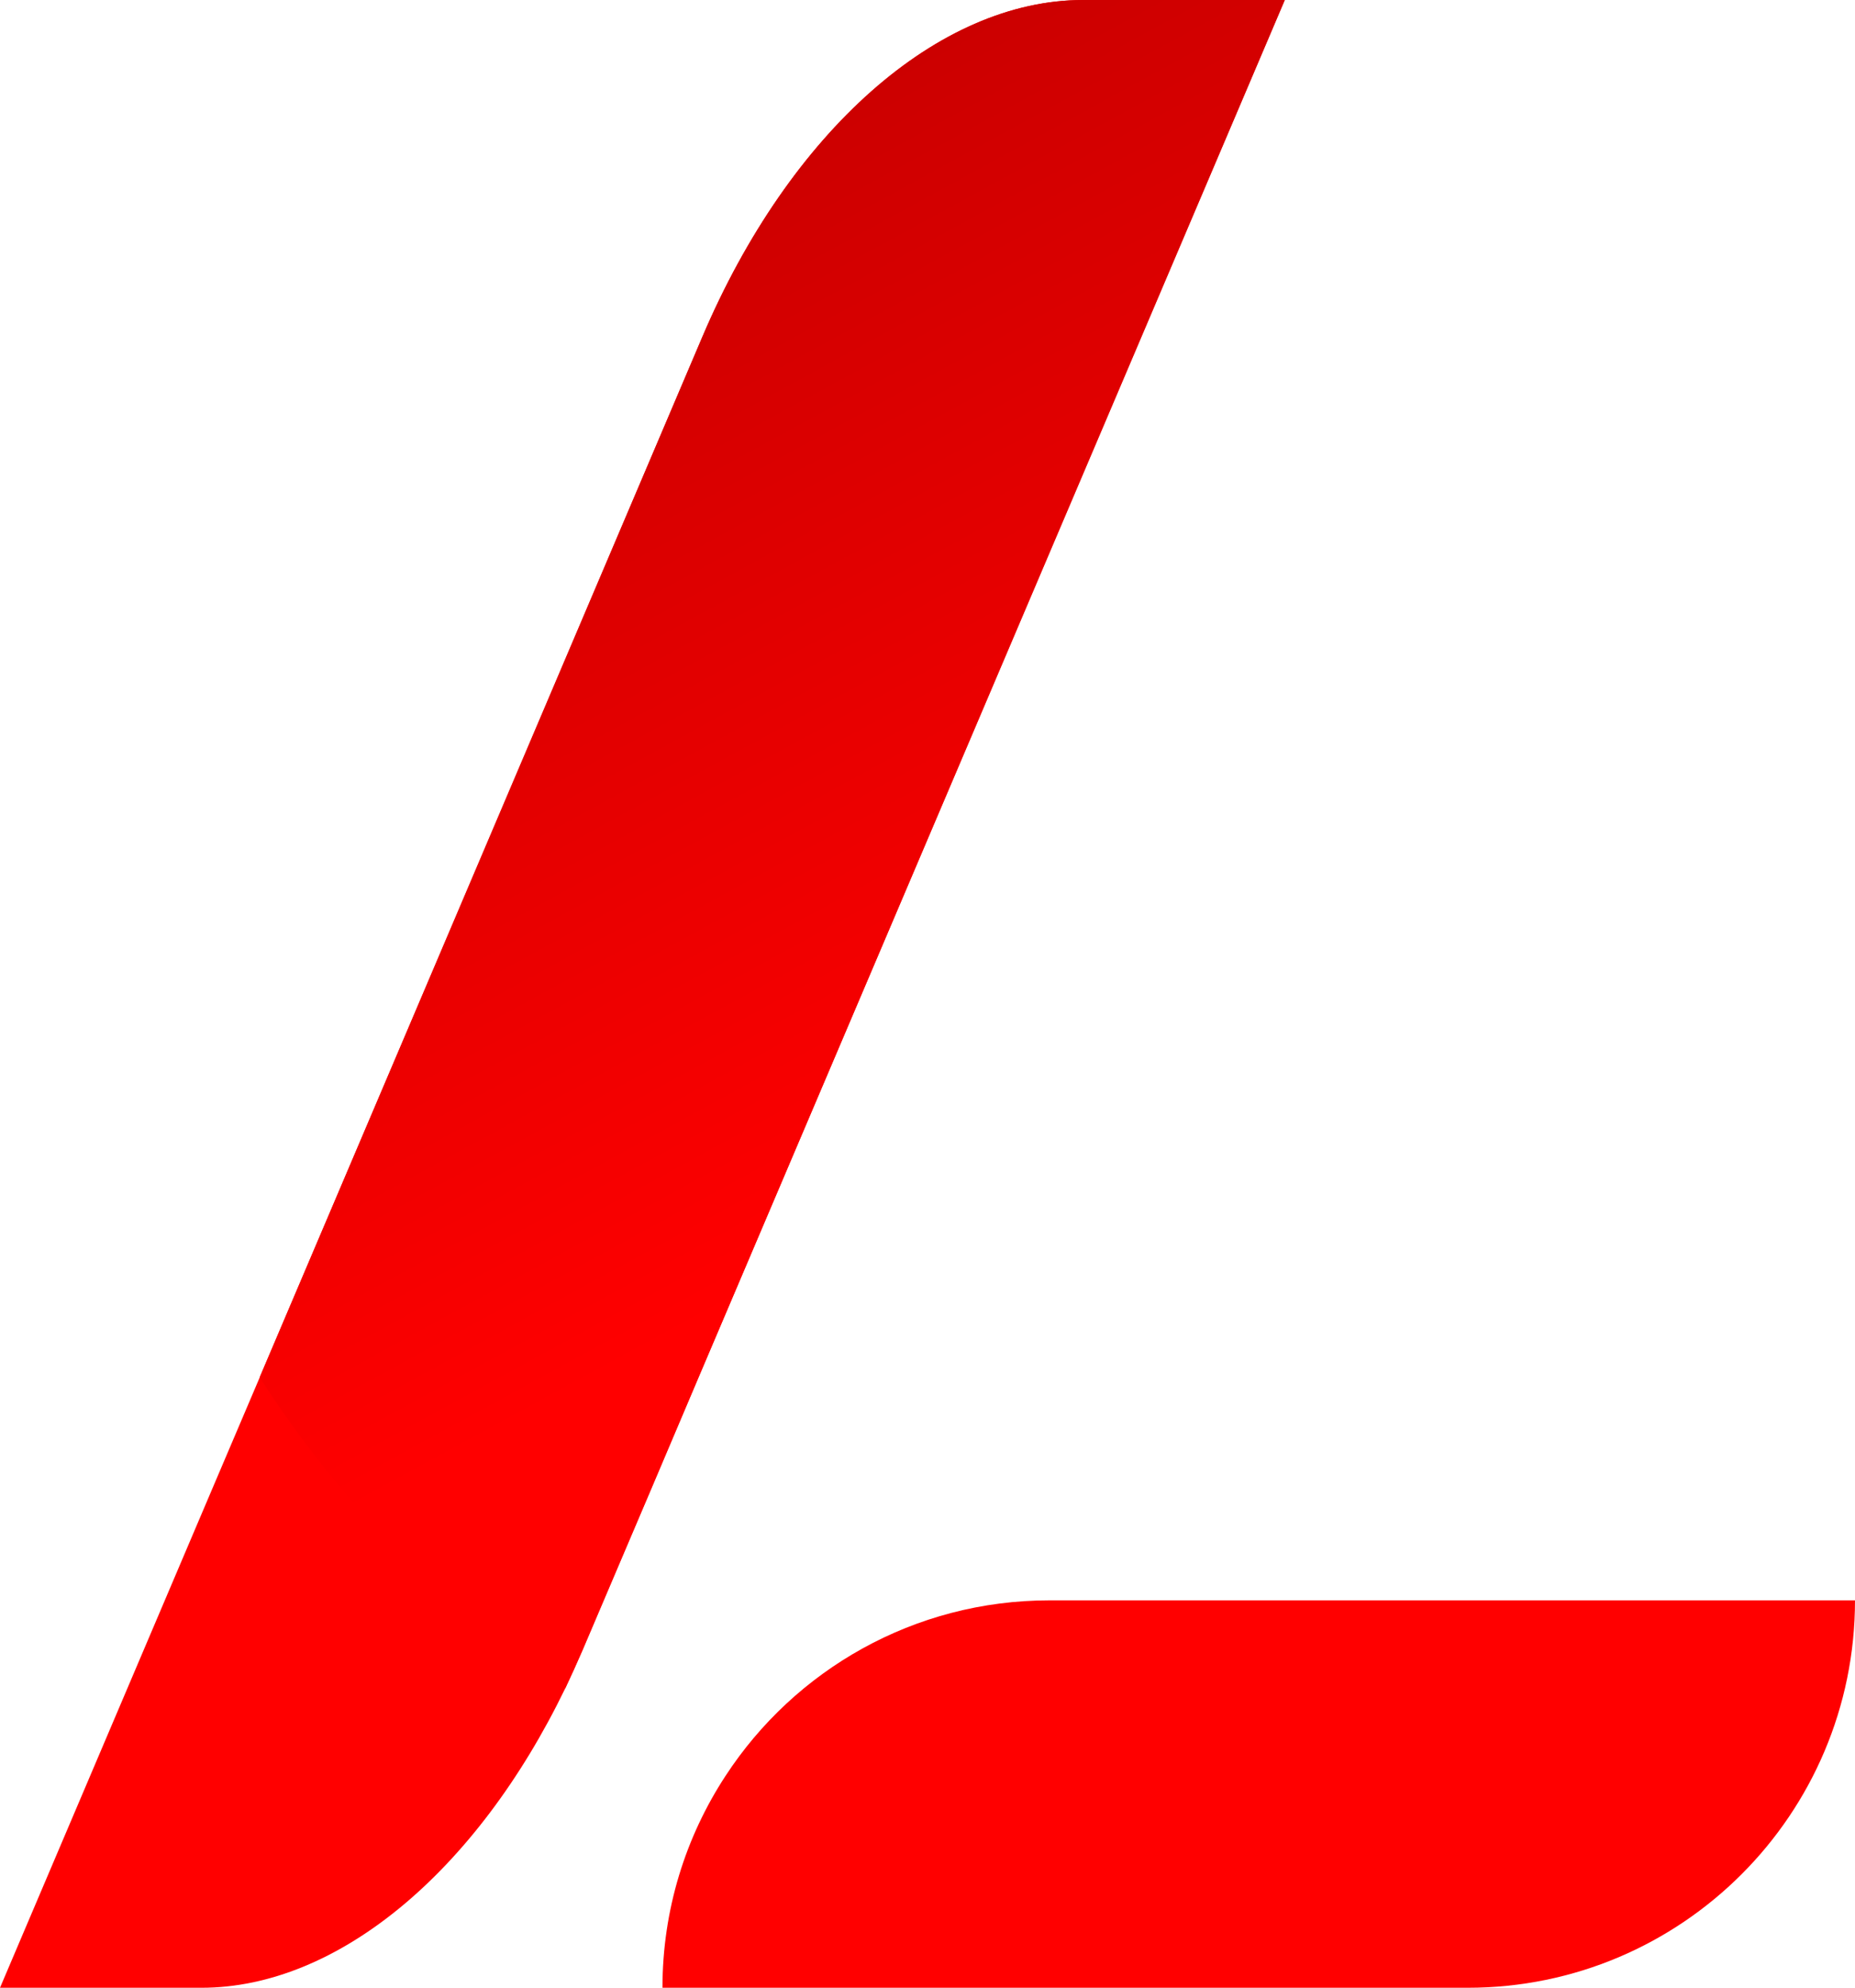 <svg width="1024" height="1097" viewBox="0 0 1024 1097" fill="none" xmlns="http://www.w3.org/2000/svg">
<path d="M709.256 0L709.068 0.377L385.472 760.315L360.043 820.206L321.525 910.607C318.417 917.764 315.309 924.638 312.013 931.607C262.851 1033.03 186.096 1096.78 111.225 1096.78H0L118.194 819.076L143.433 759.844L387.732 185.888C435.951 72.51 517.98 0 597.938 0H709.256Z" fill="#FF0000"/>
<path d="M1024 883.015C1024 1001.01 928.316 1096.78 810.216 1096.78H365.695C365.695 1053.65 378.504 1013.44 400.541 979.82C438.589 921.53 504.514 883.015 579.386 883.015H1024Z" fill="#FF0000"/>
<path d="M709.073 0.377L385.477 760.315L360.049 820.206L321.53 910.607C318.422 917.764 315.314 924.638 312.018 931.607C243.645 886.312 186.478 827.457 143.345 759.938L387.643 185.982C435.956 72.51 517.986 0 597.943 0H709.168L709.073 0.377Z" fill="url(#paint0_linear)"/>
<defs>
<linearGradient id="paint0_linear" x1="564.679" y1="633.503" x2="230.001" y2="20.077" gradientUnits="userSpaceOnUse">
<stop stop-color="#FF0000"/>
<stop offset="1" stop-color="#BF0000"/>
</linearGradient>
</defs>
</svg>

